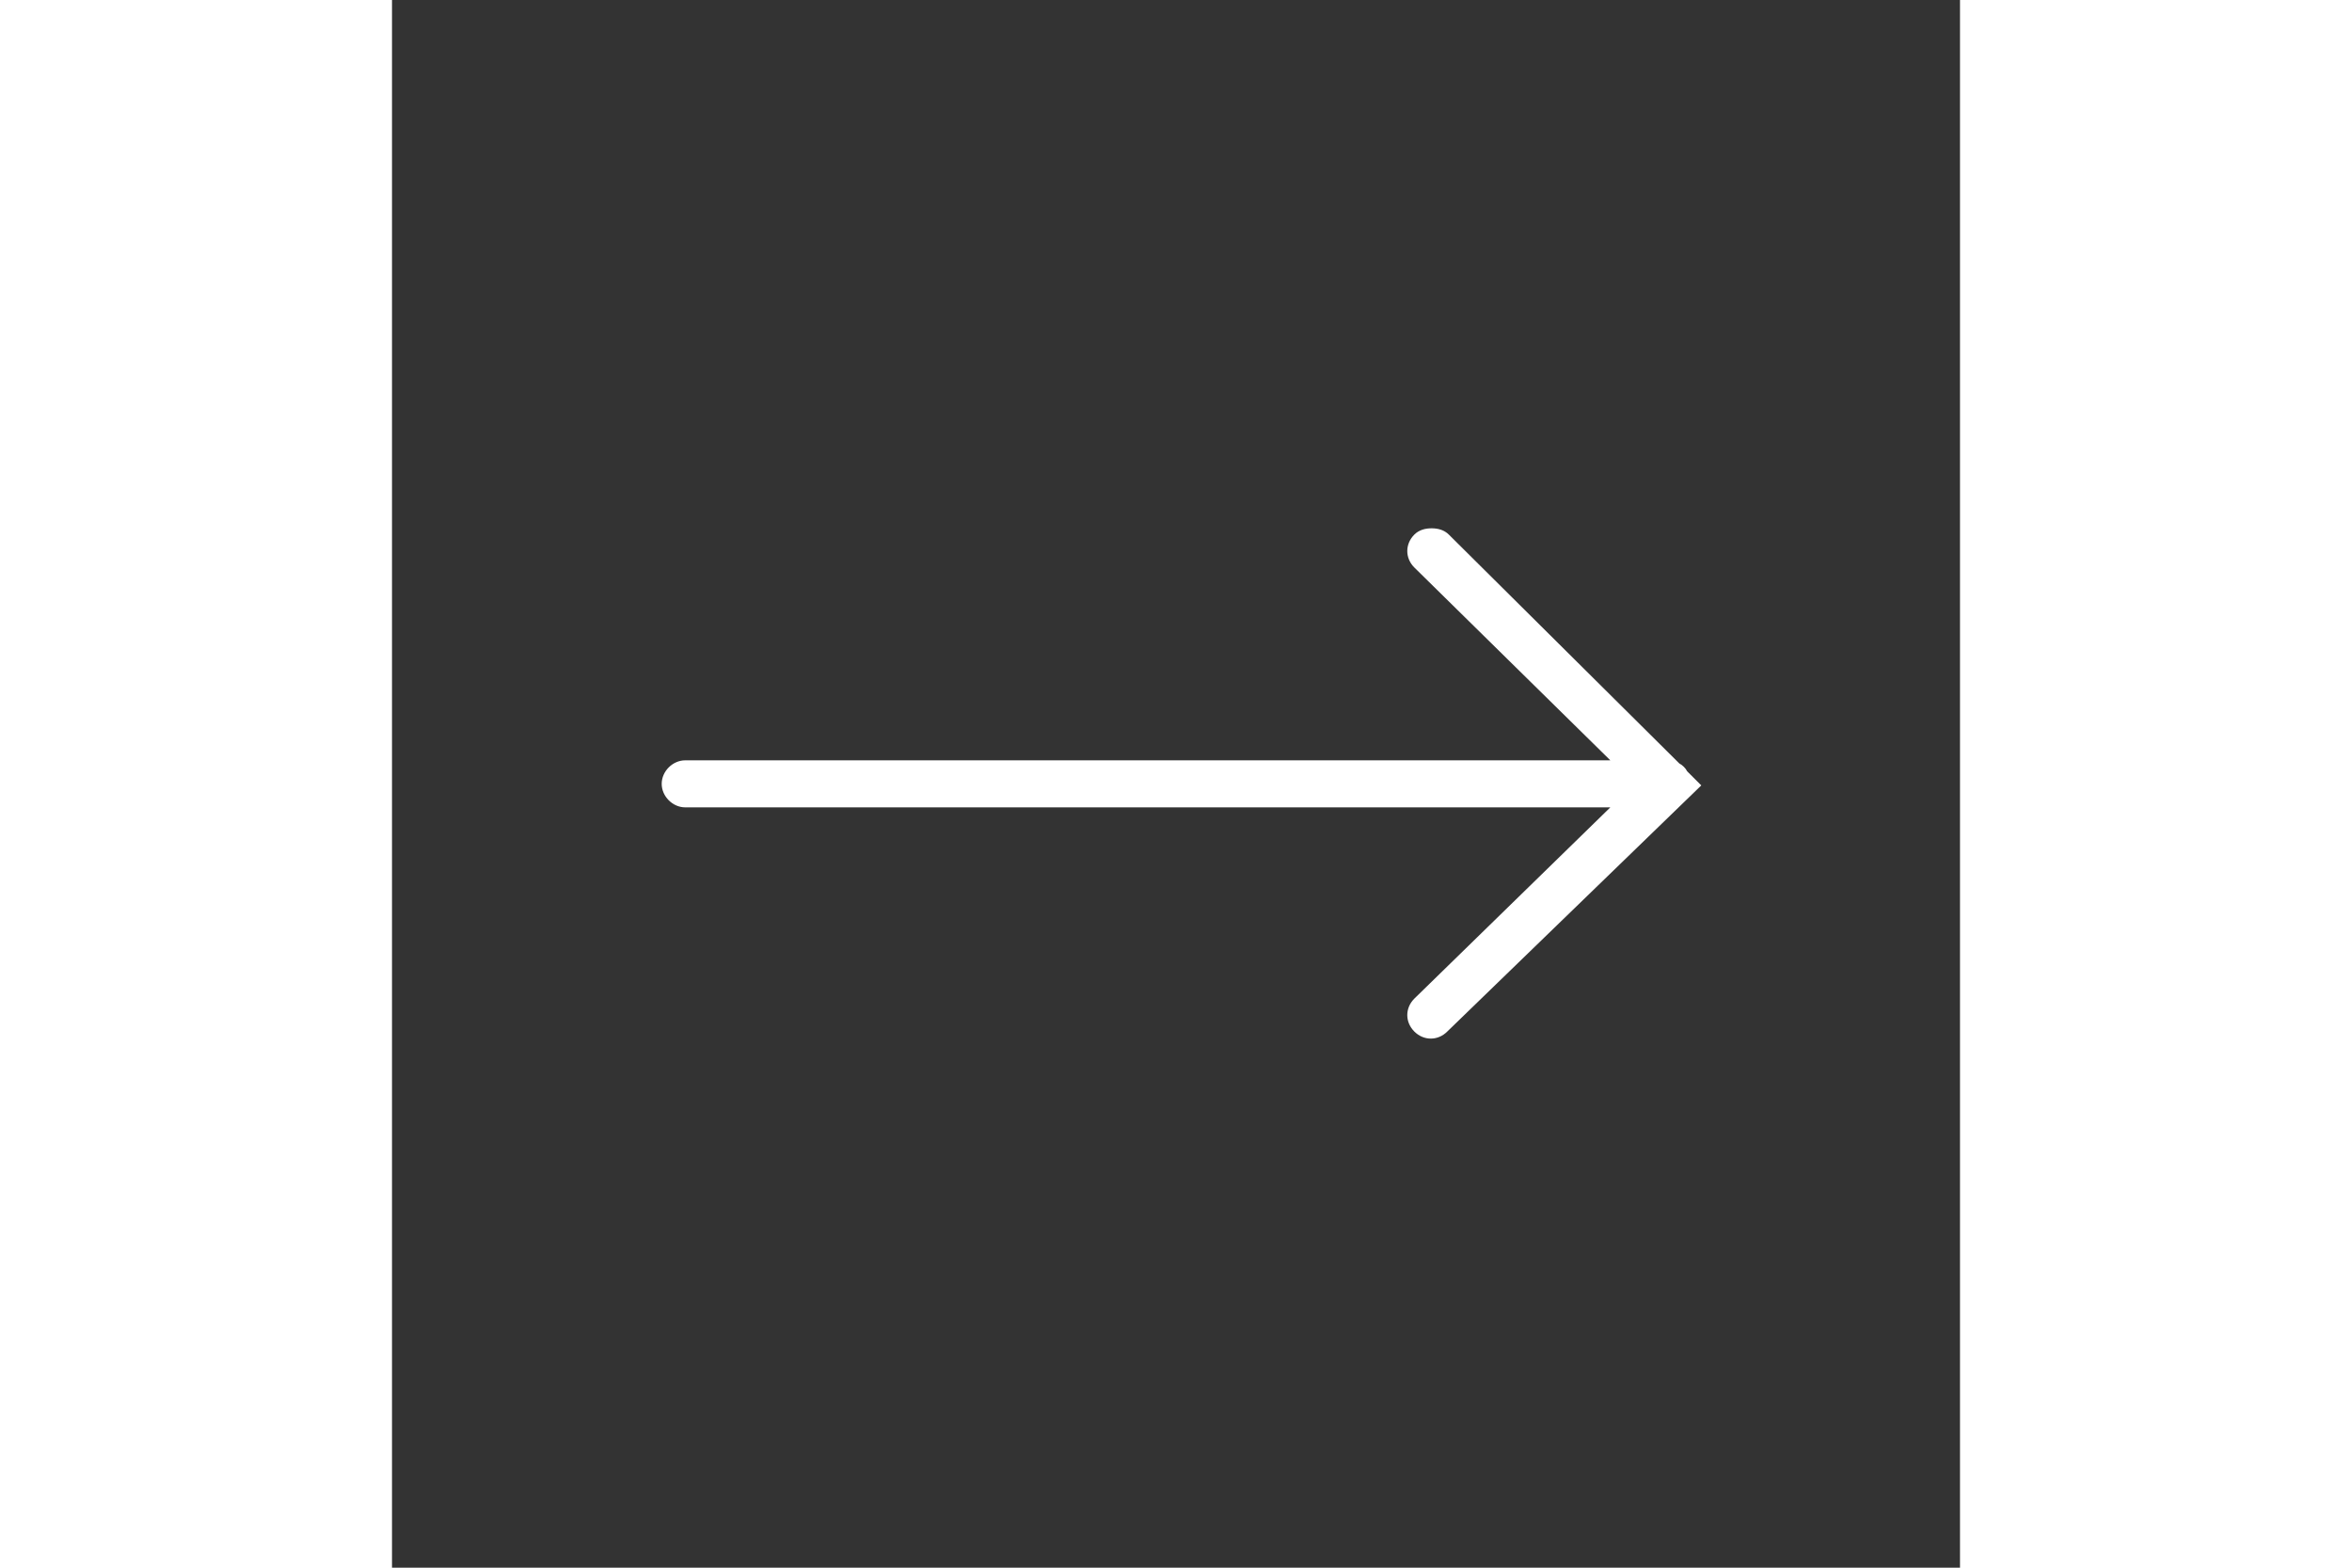 <?xml version="1.0" encoding="UTF-8"?>
<svg xmlns="http://www.w3.org/2000/svg" width="90" height="60" viewBox="0 0 100 100" fill="#ffffff">
<rect x="0" y="0" width="100" height="100" fill="#333333" stroke="none"/>
<path d="M17.9,51.3l14.7,14.6c0.3,0.3,0.7,0.4,1.1,0.4c0.4,0,0.8-0.1,1.1-0.4c0.6-0.6,0.6-1.5,0-2.1L22.3,51.5h59
        c0.8,0,1.5-0.7,1.5-1.5s-0.7-1.5-1.5-1.5H22.3l12.5-12.2c0.6-0.6,0.6-1.5,0-2.1c-0.6-0.6-1.5-0.6-2.1,0L16.5,49.9l0.9,0.9
        C17.5,51,17.7,51.2,17.9,51.3z" transform="translate(100, 100) rotate(180) "></path>
</svg>